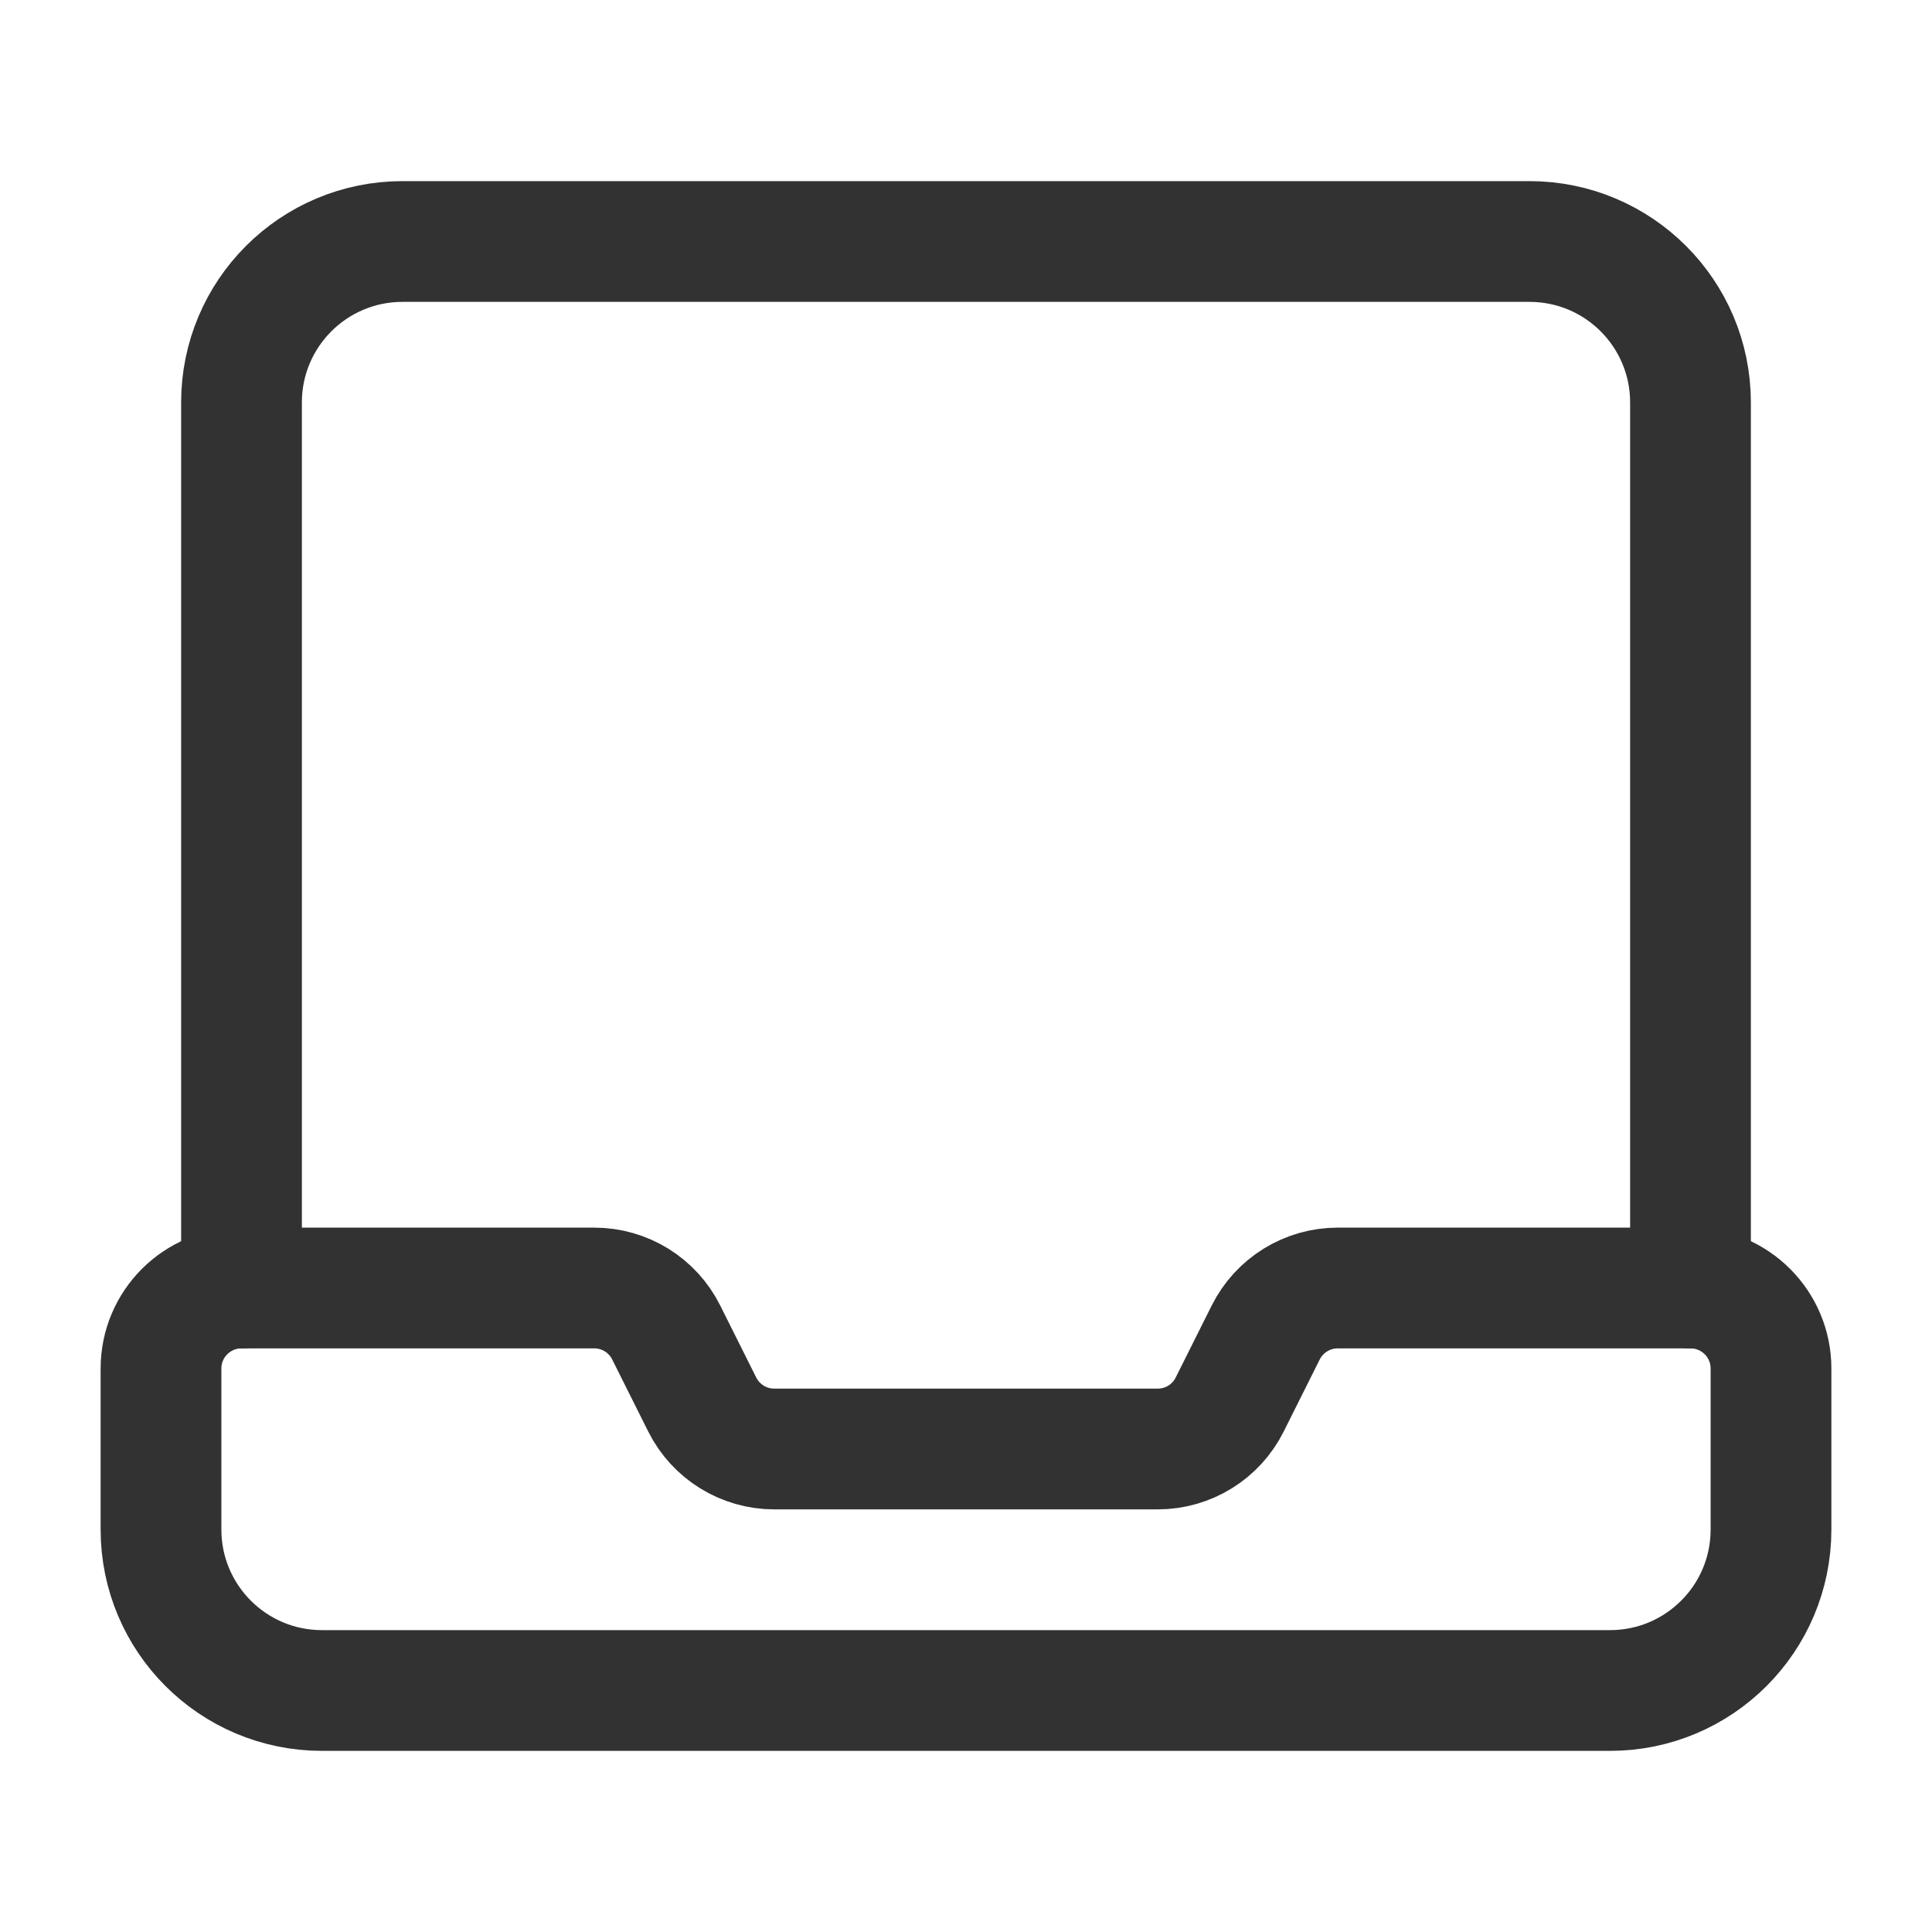 <?xml version="1.0" encoding="UTF-8"?><svg version="1.1" viewBox="0 0 24 24" xmlns="http://www.w3.org/2000/svg" xmlns:xlink="http://www.w3.org/1999/xlink"><!--Generated by IJSVG (https://github.com/iconjar/IJSVG)--><g stroke-linecap="round" stroke-width="1.5" stroke="#323232" fill="none" stroke-linejoin="round"><path d="M15.276,17.447l0.447,-0.894c0.17,-0.339 0.516,-0.553 0.895,-0.553h4.382c0.552,0 1,0.448 1,1v2c0,1.105 -0.895,2 -2,2h-16c-1.105,0 -2,-0.895 -2,-2v-2c0,-0.552 0.448,-1 1,-1h4.382c0.379,0 0.725,0.214 0.894,0.553l0.447,0.894c0.17,0.339 0.516,0.553 0.895,0.553h4.764c0.379,0 0.725,-0.214 0.894,-0.553Z"></path><path d="M21,16v-11c0,-1.105 -0.895,-2 -2,-2h-14c-1.105,0 -2,0.895 -2,2v11"></path></g><path fill="none" d="M0,0h24v24h-24Z"></path></svg>